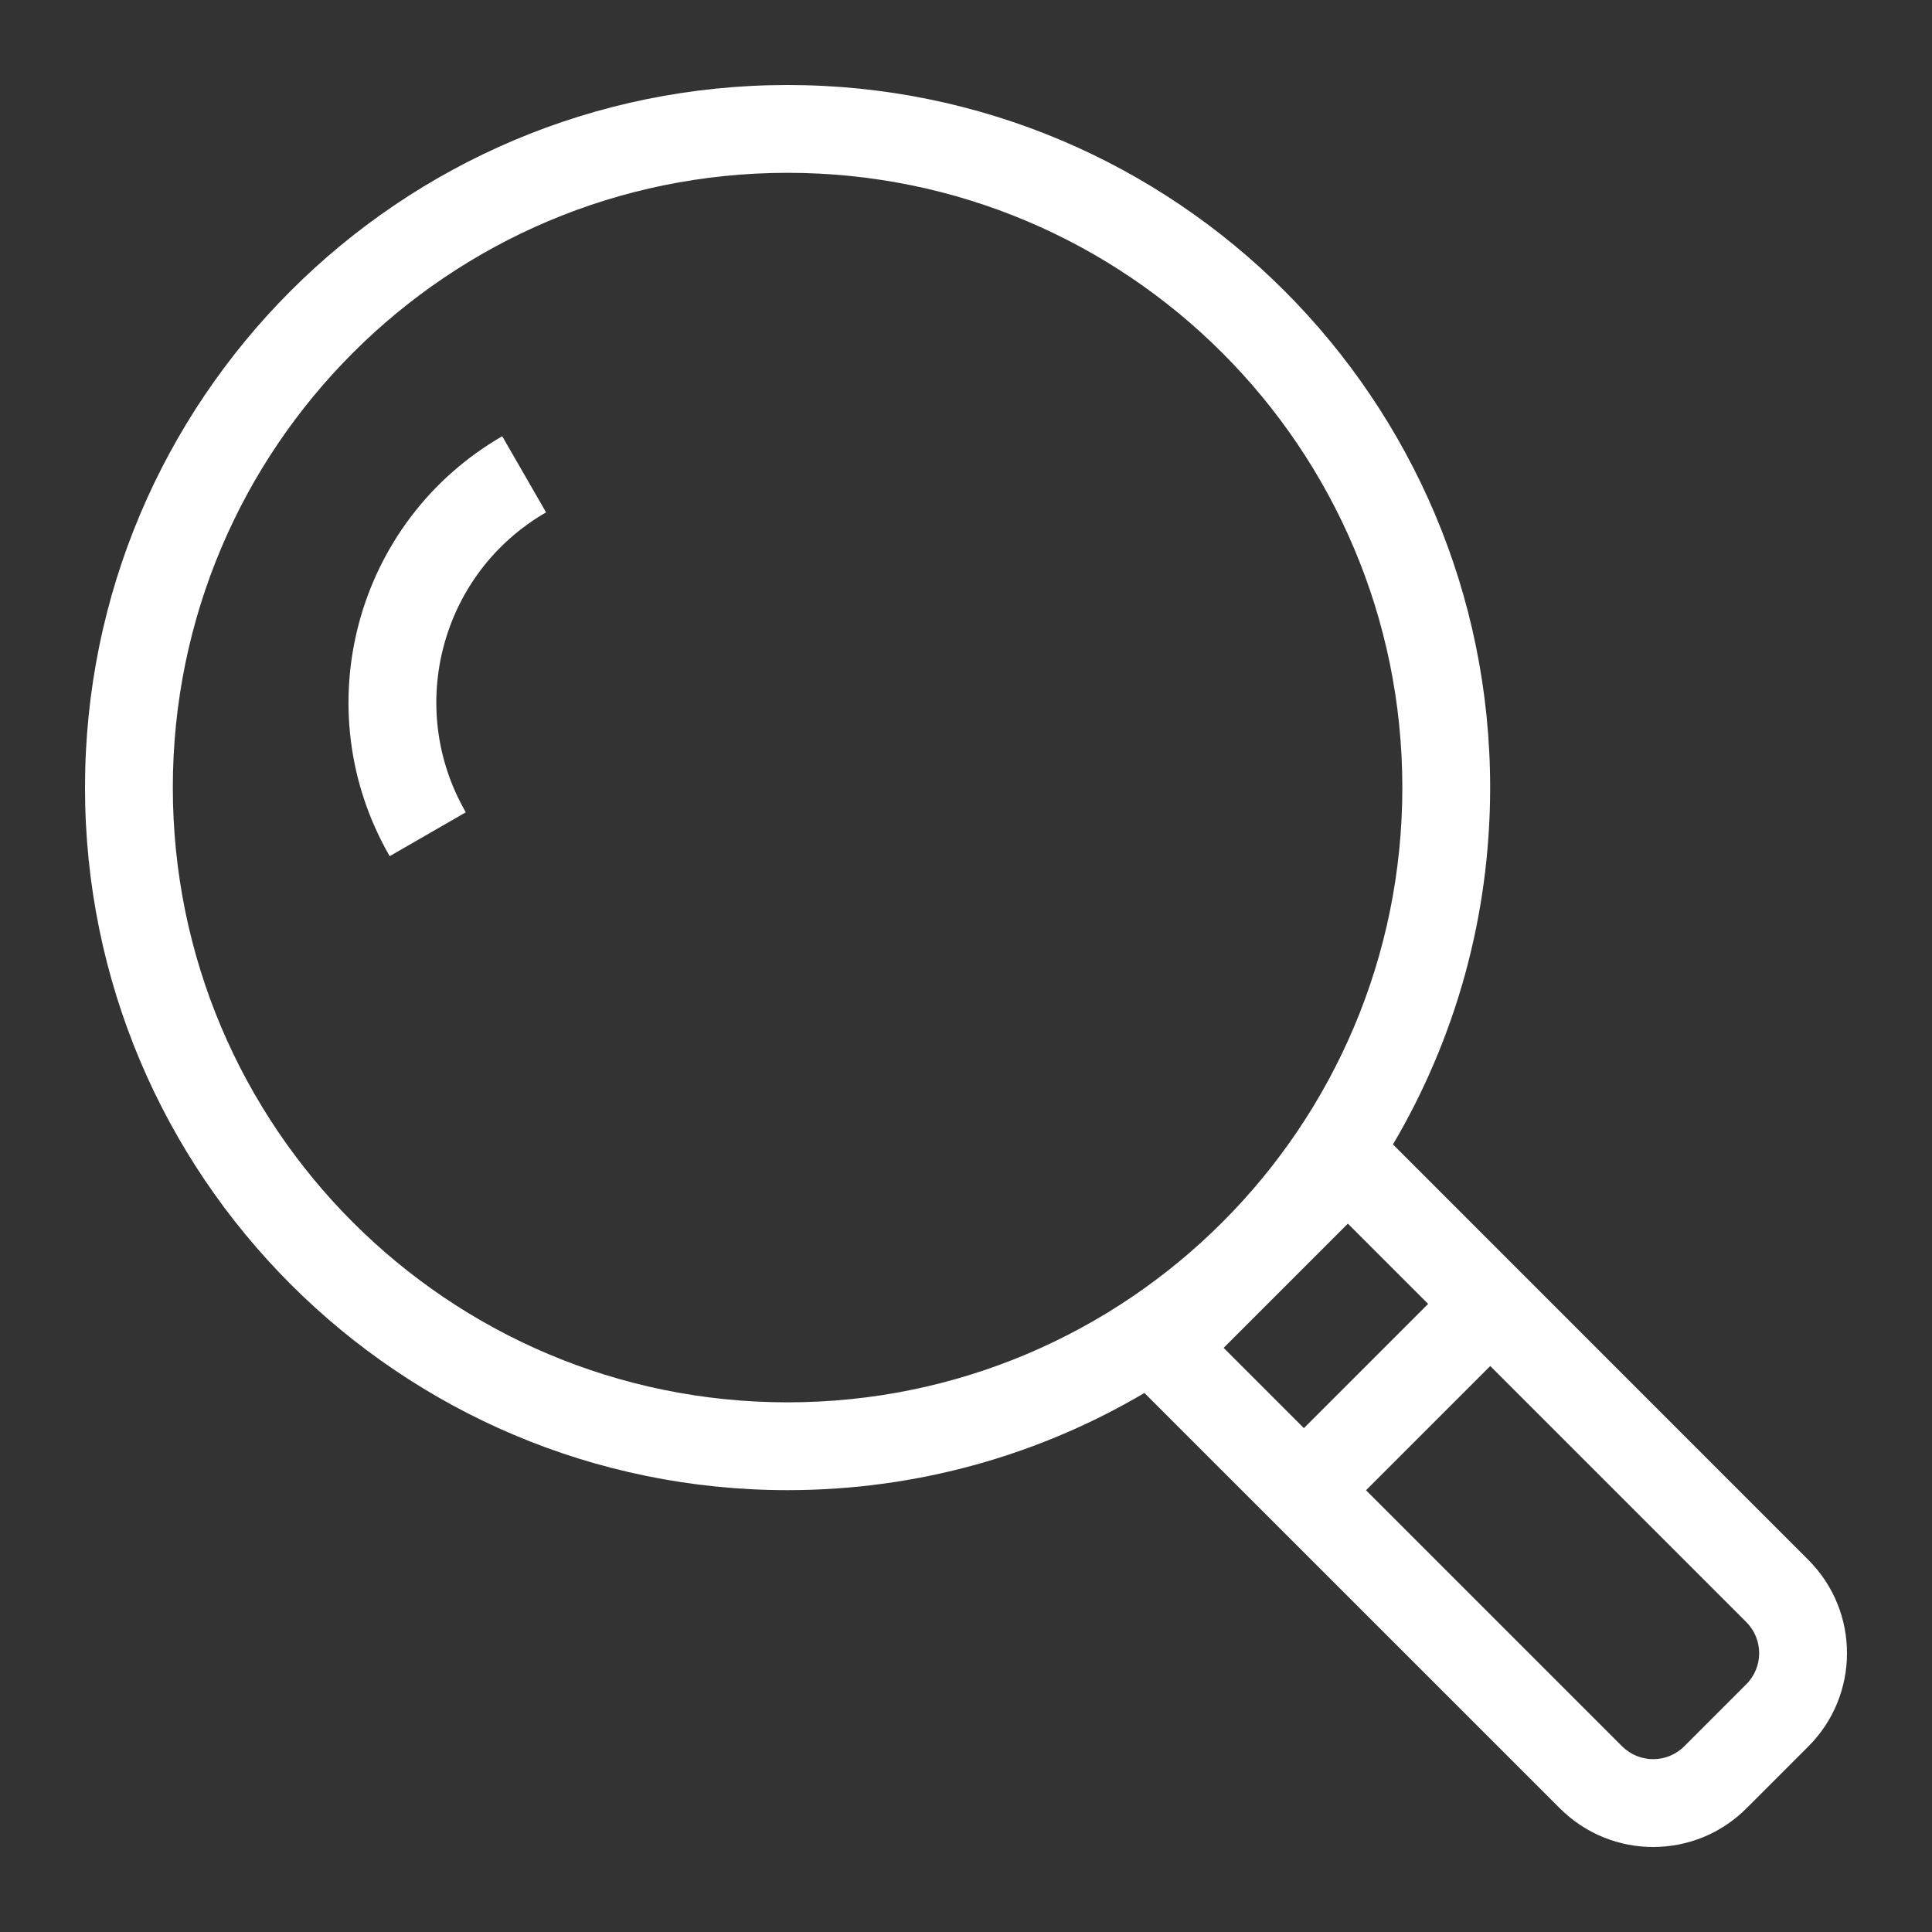   <svg
    width="20px"
    height="20px"
    viewBox="0 0 20 20"
    version="1.1"
    xmlns="http://www.w3.org/2000/svg"
    xmlns:xlink="http://www.w3.org/1999/xlink"
  >
    <rect x="0" y="0" width="20" height="20" fill="#333333" stroke="none"/>
    <g
      stroke="none"
      stroke-width="1"
      fill="none"
      fill-rule="evenodd"
    >
      <g
        transform="translate(-13, -10)"
        fill="#fff"
      >
        <g
          transform="translate(11, 8)"
        >
          <path
            d="M10.153,2.88 C14.17,2.88 17.426,6.136 17.426,10.153 C17.426,11.501 17.059,12.764 16.42,13.847 L20.721,18.149 C21.253,18.682 21.253,19.545 20.721,20.078 L20.078,20.721 C19.545,21.253 18.682,21.253 18.149,20.721 L13.847,16.42 C12.764,17.059 11.501,17.426 10.153,17.426 C6.136,17.426 2.88,14.17 2.88,10.153 C2.88,6.136 6.136,2.88 10.153,2.88 Z M17.427,16.141 L16.141,17.427 L18.792,20.078 C18.97,20.255 19.257,20.255 19.435,20.078 L20.078,19.435 C20.255,19.257 20.255,18.97 20.078,18.792 L17.427,16.141 Z M15.953,14.667 L14.667,15.953 L15.498,16.784 L16.784,15.498 L15.953,14.667 Z M10.153,3.789 C6.638,3.789 3.789,6.638 3.789,10.153 C3.789,13.668 6.638,16.517 10.153,16.517 C13.668,16.517 16.517,13.668 16.517,10.153 C16.517,6.638 13.668,3.789 10.153,3.789 Z M7.199,6.516 L7.653,7.304 C6.566,7.931 6.194,9.321 6.822,10.409 L6.034,10.863 C5.156,9.341 5.677,7.395 7.199,6.516 Z"
          />
        </g>
      </g>
    </g>
  </svg>
